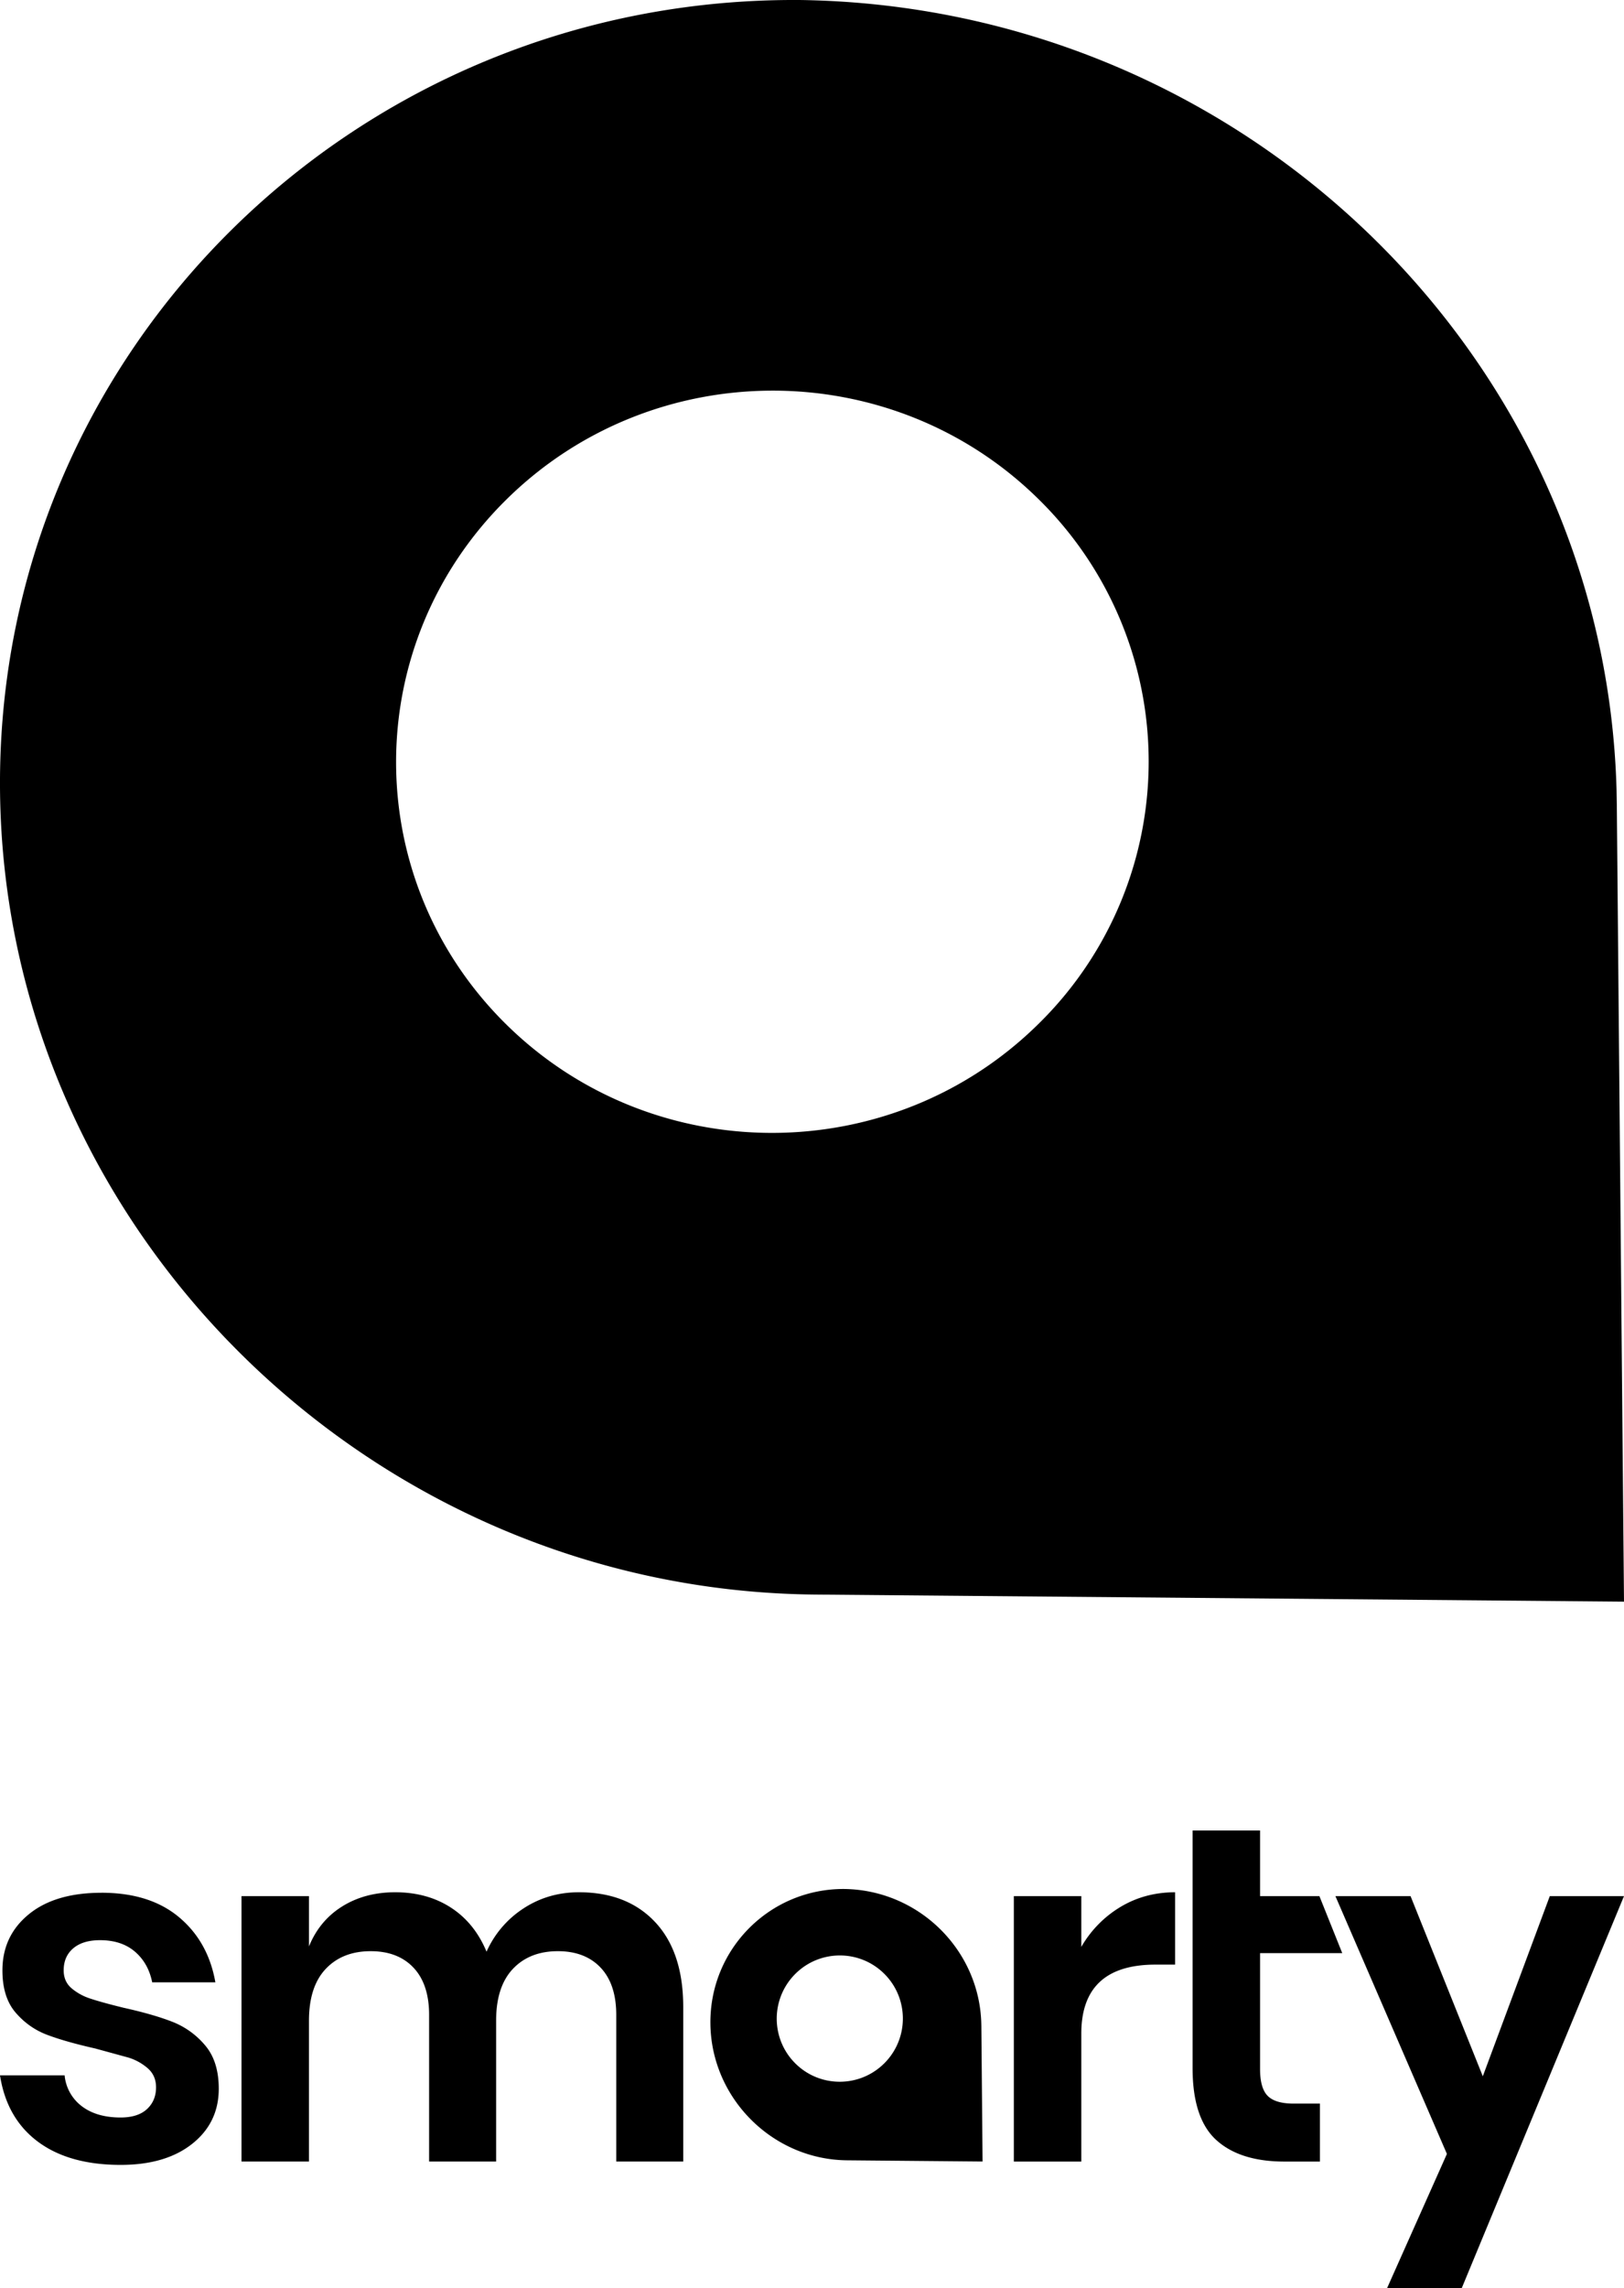 <svg xmlns="http://www.w3.org/2000/svg" width="71" height="100" xmlns:v="https://vecta.io/nano"><path d="M61.668 82.869l3.159 7.874 2.929-7.874H71L63.907 100h-3.264l2.615-5.864-4.875-11.267h3.285zm-57.232-.147c1.409 0 2.539.356 3.39 1.068s1.381 1.661 1.59 2.848H6.654c-.112-.558-.363-1.005-.753-1.34s-.9-.503-1.527-.503c-.502 0-.893.119-1.172.356s-.418.558-.418.963c0 .321.112.579.335.775a2.41 2.41 0 0 0 .837.461c.335.112.816.244 1.444.398.879.195 1.594.401 2.145.618a3.55 3.55 0 0 1 1.423 1.026c.398.468.596 1.099.596 1.895 0 .991-.387 1.794-1.161 2.408s-1.817.921-3.128.921c-1.506 0-2.713-.339-3.62-1.016S.195 91.958 0 90.702h2.825a1.91 1.91 0 0 0 .753 1.351c.432.328.997.492 1.695.492.502 0 .886-.122 1.151-.366s.398-.562.398-.953c0-.335-.115-.607-.345-.817a2.33 2.33 0 0 0-.858-.482l-1.454-.398c-.865-.195-1.566-.394-2.103-.597s-.997-.527-1.381-.974-.575-1.061-.575-1.843c0-1.005.384-1.822 1.151-2.45s1.827-.942 3.18-.942zm20.874-.021c1.409 0 2.521.436 3.337 1.309s1.224 2.112 1.224 3.717v6.743h-2.929v-6.408c0-.894-.227-1.581-.68-2.063s-1.078-.723-1.873-.723c-.823 0-1.479.258-1.967.775s-.732 1.271-.732 2.262v6.157H18.76v-6.408c0-.894-.227-1.581-.68-2.063s-1.078-.723-1.873-.723c-.823 0-1.479.258-1.967.775s-.732 1.271-.732 2.262v6.157h-2.95V82.869h2.95v2.199c.307-.754.792-1.337 1.454-1.749s1.433-.618 2.312-.618c.935 0 1.747.223 2.438.67s1.21 1.089 1.559 1.927a4.38 4.38 0 0 1 1.622-1.895c.718-.468 1.524-.702 2.417-.702zm26.065 0v3.162h-.858c-2.162 0-3.243 1.005-3.243 3.016v5.592h-2.95V82.869h2.95v2.22a4.85 4.85 0 0 1 1.716-1.749c.711-.426 1.506-.639 2.385-.639zM55.089 80v2.869h2.594l.999 2.492h-3.593v5.068c0 .558.112.949.335 1.173s.6.335 1.13.335h1.151v2.534h-1.548c-1.297 0-2.291-.314-2.982-.942s-1.036-1.675-1.036-3.141V80h2.95zm-18.162 2.558c3.251.052 5.894 2.665 5.975 5.884l.002.098.053 5.929-5.923-.053c-3.26-.029-5.947-2.718-5.976-5.982s2.611-5.905 5.871-5.876zm-2.16 3.714c-1.077 1.078-1.078 2.826-.002 3.903s2.822 1.076 3.899-.002 1.078-2.826.002-3.903-2.822-1.076-3.899.002zM35.029.001c19.394.304 35.165 15.665 35.647 34.58l.01.574L71 70l-35.342-.31C16.206 69.519.175 53.713.001 34.536S15.577-.169 35.029.001zM22.141 21.83c-6.428 6.337-6.433 16.607-.012 22.938s16.838 6.326 23.266-.012a16.06 16.06 0 0 0 .012-22.938c-6.421-6.331-16.838-6.326-23.266.012z"/></svg>